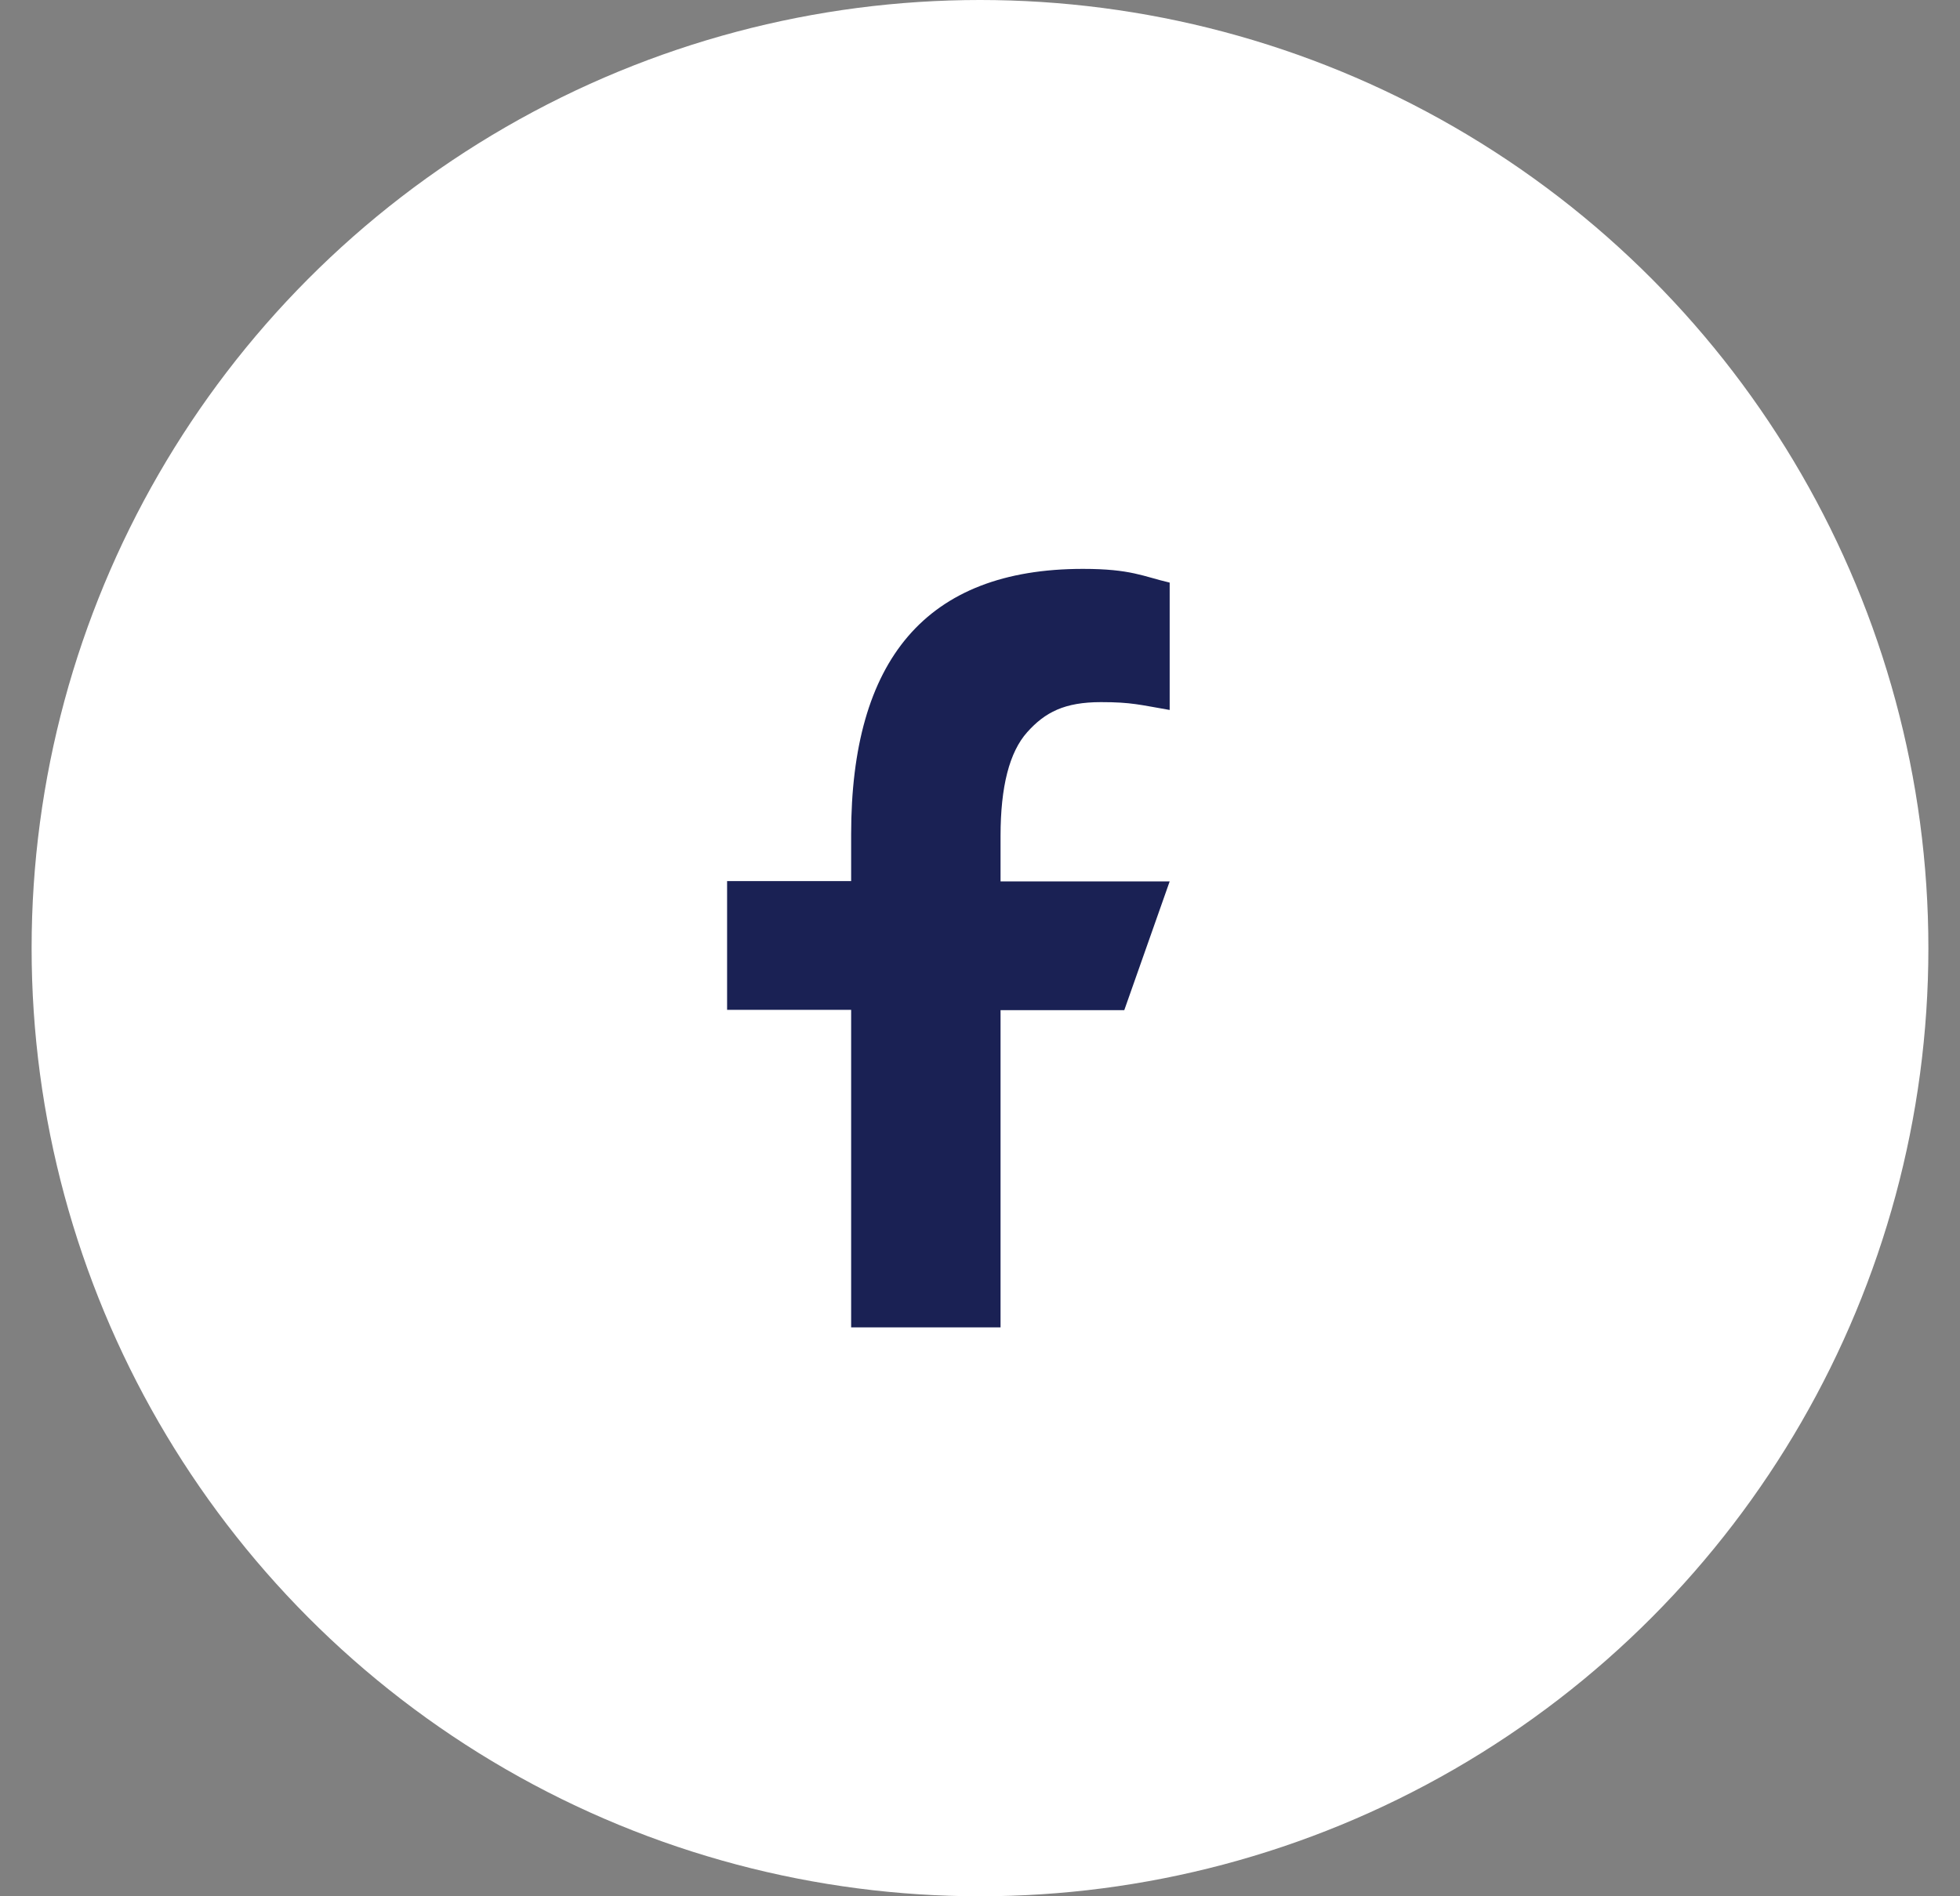 <svg width="31" height="30" viewBox="0 0 31 30" fill="none" xmlns="http://www.w3.org/2000/svg">
<rect x="0" y="0" width="31" height="30" fill="#808080" stroke="none"/>
<circle cx="15.5" cy="15" r="15" fill="white"/>
<path d="M15.825 15.976V21H13.462V15.976H11.5V13.939H13.462V13.198C13.462 10.447 14.639 9 17.128 9C17.891 9 18.082 9.12 18.5 9.217V11.232C18.032 11.152 17.9 11.108 17.414 11.108C16.837 11.108 16.529 11.268 16.247 11.583C15.965 11.898 15.825 12.444 15.825 13.225V13.944H18.5L17.782 15.981H15.825V15.976Z" fill="#1A2154"/>
</svg>
